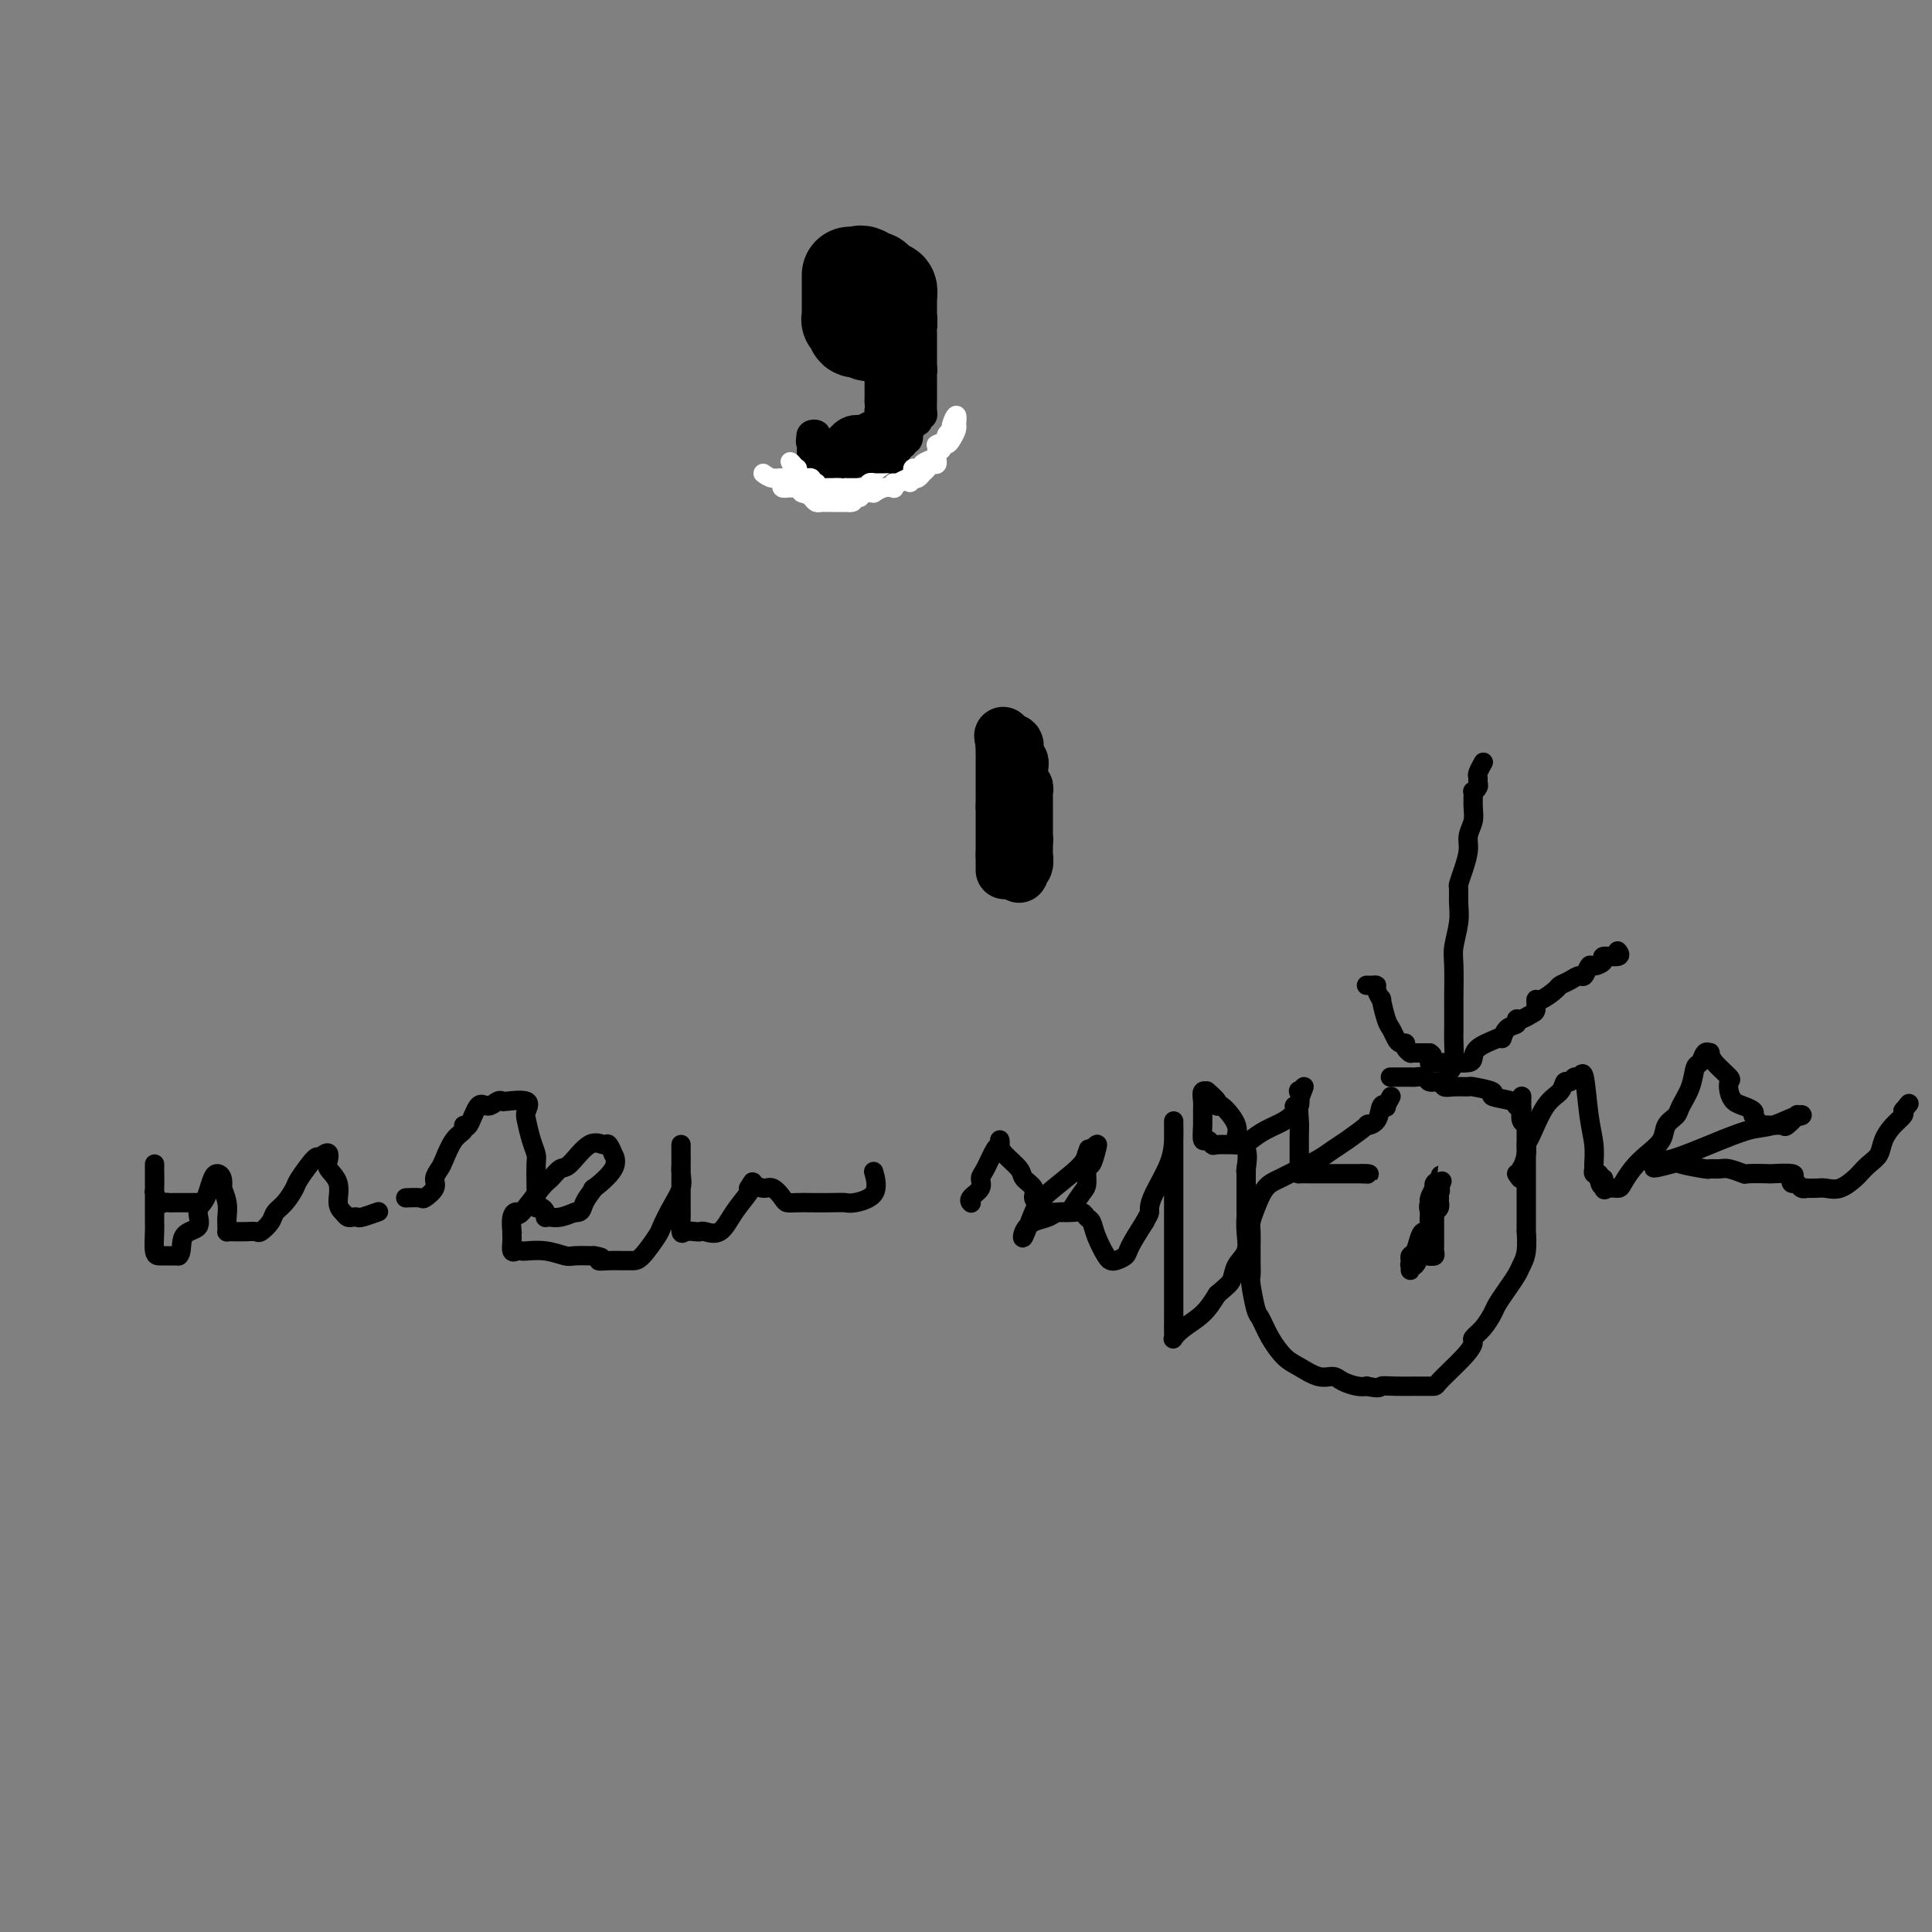 <svg viewBox='0 0 400 400' version='1.1' xmlns='http://www.w3.org/2000/svg' xmlns:xlink='http://www.w3.org/1999/xlink'><rect x="0" y="0" width="400" height="400" fill="#808080" stroke="none"/><g fill='none' stroke='#000000' stroke-width='20' stroke-linecap='round' stroke-linejoin='round'><path d='M176,57c0.000,-0.061 0.000,-0.122 0,0c-0.000,0.122 -0.000,0.428 0,1c0.000,0.572 0.000,1.411 0,2c-0.000,0.589 -0.000,0.927 0,1c0.000,0.073 0.000,-0.121 0,0c-0.000,0.121 -0.000,0.557 0,1c0.000,0.443 0.000,0.893 0,1c-0.000,0.107 -0.001,-0.128 0,0c0.001,0.128 0.004,0.621 0,1c-0.004,0.379 -0.016,0.645 0,1c0.016,0.355 0.061,0.799 0,1c-0.061,0.201 -0.227,0.159 0,0c0.227,-0.159 0.848,-0.435 1,0c0.152,0.435 -0.165,1.580 0,2c0.165,0.420 0.814,0.113 1,0c0.186,-0.113 -0.090,-0.032 0,0c0.090,0.032 0.545,0.016 1,0'/><path d='M179,68c0.914,1.767 1.698,0.684 2,0c0.302,-0.684 0.123,-0.968 0,-1c-0.123,-0.032 -0.191,0.189 0,0c0.191,-0.189 0.640,-0.789 1,-1c0.360,-0.211 0.632,-0.032 1,0c0.368,0.032 0.831,-0.082 1,0c0.169,0.082 0.045,0.359 0,0c-0.045,-0.359 -0.012,-1.354 0,-2c0.012,-0.646 0.003,-0.944 0,-1c-0.003,-0.056 -0.001,0.129 0,0c0.001,-0.129 0.000,-0.573 0,-1c-0.000,-0.427 -0.000,-0.836 0,-1c0.000,-0.164 0.000,-0.082 0,0'/><path d='M184,61c-0.024,0.111 -0.049,0.222 0,0c0.049,-0.222 0.171,-0.776 0,-1c-0.171,-0.224 -0.634,-0.116 -1,0c-0.366,0.116 -0.633,0.241 -1,0c-0.367,-0.241 -0.833,-0.848 -1,-1c-0.167,-0.152 -0.034,0.153 0,0c0.034,-0.153 -0.032,-0.763 0,-1c0.032,-0.237 0.163,-0.102 0,0c-0.163,0.102 -0.618,0.172 -1,0c-0.382,-0.172 -0.691,-0.586 -1,-1'/><path d='M179,57c-1.000,-0.622 -1.000,-0.178 -1,0c-0.000,0.178 0.000,0.089 0,0'/></g>
<g fill='none' stroke='#000000' stroke-width='12' stroke-linecap='round' stroke-linejoin='round'><path d='M183,70c0.453,0.007 0.906,0.013 1,0c0.094,-0.013 -0.171,-0.047 0,0c0.171,0.047 0.778,0.174 1,0c0.222,-0.174 0.060,-0.650 0,0c-0.060,0.650 -0.016,2.426 0,3c0.016,0.574 0.004,-0.053 0,0c-0.004,0.053 -0.001,0.788 0,1c0.001,0.212 0.000,-0.098 0,0c-0.000,0.098 -0.000,0.604 0,1c0.000,0.396 0.000,0.681 0,1c-0.000,0.319 -0.000,0.672 0,1c0.000,0.328 0.000,0.631 0,1c-0.000,0.369 -0.000,0.806 0,1c0.000,0.194 0.000,0.147 0,0c-0.000,-0.147 -0.000,-0.393 0,0c0.000,0.393 0.000,1.426 0,2c-0.000,0.574 -0.000,0.690 0,1c0.000,0.310 0.000,0.814 0,1c-0.000,0.186 -0.000,0.053 0,0c0.000,-0.053 0.000,-0.027 0,0'/><path d='M185,83c0.309,2.400 0.083,1.900 0,2c-0.083,0.100 -0.021,0.801 0,1c0.021,0.199 0.002,-0.105 0,0c-0.002,0.105 0.014,0.619 0,1c-0.014,0.381 -0.059,0.627 0,1c0.059,0.373 0.223,0.871 0,1c-0.223,0.129 -0.834,-0.110 -1,0c-0.166,0.110 0.113,0.569 0,1c-0.113,0.431 -0.619,0.833 -1,1c-0.381,0.167 -0.638,0.097 -1,0c-0.362,-0.097 -0.829,-0.222 -1,0c-0.171,0.222 -0.046,0.791 0,1c0.046,0.209 0.013,0.060 0,0c-0.013,-0.060 -0.007,-0.030 0,0'/><path d='M181,92c-0.802,1.392 -0.806,0.372 -1,0c-0.194,-0.372 -0.578,-0.096 -1,0c-0.422,0.096 -0.884,0.012 -1,0c-0.116,-0.012 0.112,0.049 0,0c-0.112,-0.049 -0.566,-0.209 -1,0c-0.434,0.209 -0.848,0.787 -1,1c-0.152,0.213 -0.044,0.061 0,0c0.044,-0.061 0.022,-0.030 0,0'/></g>
<g fill='none' stroke='#000000' stroke-width='6' stroke-linecap='round' stroke-linejoin='round'><path d='M185,66c-0.001,-0.089 -0.001,-0.178 0,0c0.001,0.178 0.004,0.622 0,1c-0.004,0.378 -0.015,0.689 0,1c0.015,0.311 0.057,0.621 0,1c-0.057,0.379 -0.211,0.827 0,1c0.211,0.173 0.789,0.070 1,0c0.211,-0.070 0.056,-0.106 0,0c-0.056,0.106 -0.012,0.353 0,1c0.012,0.647 -0.008,1.693 0,2c0.008,0.307 0.043,-0.124 0,0c-0.043,0.124 -0.166,0.803 0,1c0.166,0.197 0.619,-0.086 1,0c0.381,0.086 0.691,0.543 1,1'/><path d='M188,75c0.464,1.626 0.124,1.192 0,1c-0.124,-0.192 -0.033,-0.143 0,0c0.033,0.143 0.009,0.381 0,1c-0.009,0.619 -0.002,1.619 0,2c0.002,0.381 0.001,0.143 0,0c-0.001,-0.143 -0.000,-0.192 0,0c0.000,0.192 0.000,0.626 0,1c-0.000,0.374 -0.000,0.689 0,1c0.000,0.311 0.000,0.620 0,1c-0.000,0.380 -0.000,0.832 0,1c0.000,0.168 0.000,0.053 0,0c-0.000,-0.053 -0.000,-0.045 0,0c0.000,0.045 0.000,0.128 0,0c-0.000,-0.128 -0.000,-0.465 0,-1c0.000,-0.535 0.000,-1.267 0,-2'/><path d='M188,80c0.000,0.833 0.000,0.417 0,0'/><path d='M188,67c0.000,0.333 0.000,0.667 0,1c0.000,0.333 0.000,0.667 0,1c0.000,0.333 0.000,0.667 0,1'/><path d='M188,70c0.016,0.471 0.057,0.150 0,0c-0.057,-0.150 -0.211,-0.127 0,0c0.211,0.127 0.789,0.359 1,1c0.211,0.641 0.057,1.691 0,2c-0.057,0.309 -0.015,-0.125 0,0c0.015,0.125 0.004,0.807 0,1c-0.004,0.193 -0.001,-0.103 0,0c0.001,0.103 0.000,0.605 0,1c-0.000,0.395 -0.000,0.683 0,1c0.000,0.317 0.000,0.662 0,1c-0.000,0.338 -0.000,0.668 0,1c0.000,0.332 0.000,0.666 0,1'/><path d='M189,79c0.155,1.422 0.041,0.476 0,0c-0.041,-0.476 -0.011,-0.481 0,0c0.011,0.481 0.003,1.448 0,2c-0.003,0.552 -0.001,0.689 0,1c0.001,0.311 0.000,0.797 0,1c-0.000,0.203 -0.000,0.122 0,0c0.000,-0.122 0.000,-0.287 0,0c-0.000,0.287 -0.000,1.026 0,1c0.000,-0.026 0.000,-0.815 0,-1c-0.000,-0.185 -0.000,0.236 0,0c0.000,-0.236 0.000,-1.128 0,-2c-0.000,-0.872 -0.000,-1.723 0,-2c0.000,-0.277 0.000,0.018 0,0c-0.000,-0.018 -0.000,-0.351 0,-1c0.000,-0.649 0.000,-1.614 0,-2c-0.000,-0.386 -0.000,-0.193 0,0'/><path d='M189,76c0.000,-1.107 0.000,-0.874 0,-1c0.000,-0.126 0.000,-0.612 0,-1c0.000,-0.388 0.000,-0.678 0,-1c0.000,-0.322 0.000,-0.675 0,-1c0.000,-0.325 0.000,-0.623 0,-1c0.000,-0.377 0.000,-0.833 0,-1c0.000,-0.167 0.000,-0.045 0,0c0.000,0.045 0.000,0.013 0,0c0.000,-0.013 0.000,-0.006 0,0'/><path d='M189,70c0.000,-0.892 0.000,-0.120 0,1c-0.000,1.120 -0.000,2.590 0,3c0.000,0.410 0.000,-0.240 0,0c-0.000,0.240 -0.000,1.369 0,2c0.000,0.631 0.000,0.764 0,1c-0.000,0.236 -0.000,0.574 0,1c0.000,0.426 0.000,0.941 0,1c-0.000,0.059 -0.000,-0.338 0,0c0.000,0.338 0.001,1.411 0,2c-0.001,0.589 -0.004,0.696 0,1c0.004,0.304 0.015,0.807 0,1c-0.015,0.193 -0.057,0.075 0,0c0.057,-0.075 0.211,-0.109 0,0c-0.211,0.109 -0.789,0.359 -1,1c-0.211,0.641 -0.057,1.673 0,2c0.057,0.327 0.016,-0.049 0,0c-0.016,0.049 -0.008,0.525 0,1'/><path d='M188,87c-0.154,2.873 -0.040,1.557 0,1c0.040,-0.557 0.007,-0.355 0,0c-0.007,0.355 0.012,0.864 0,1c-0.012,0.136 -0.056,-0.100 0,0c0.056,0.100 0.211,0.535 0,1c-0.211,0.465 -0.789,0.961 -1,1c-0.211,0.039 -0.057,-0.379 0,-1c0.057,-0.621 0.015,-1.446 0,-2c-0.015,-0.554 -0.004,-0.838 0,-1c0.004,-0.162 -0.000,-0.203 0,-1c0.000,-0.797 0.004,-2.350 0,-3c-0.004,-0.650 -0.015,-0.398 0,-1c0.015,-0.602 0.057,-2.058 0,-3c-0.057,-0.942 -0.212,-1.370 0,-2c0.212,-0.630 0.793,-1.460 1,-2c0.207,-0.540 0.042,-0.788 0,-1c-0.042,-0.212 0.040,-0.387 0,-1c-0.040,-0.613 -0.203,-1.665 0,-2c0.203,-0.335 0.772,0.047 1,0c0.228,-0.047 0.114,-0.524 0,-1'/><path d='M189,70c0.110,-2.915 -0.114,-0.204 0,0c0.114,0.204 0.566,-2.101 1,-3c0.434,-0.899 0.848,-0.392 1,0c0.152,0.392 0.041,0.669 0,1c-0.041,0.331 -0.011,0.715 0,1c0.011,0.285 0.003,0.471 0,1c-0.003,0.529 -0.001,1.401 0,2c0.001,0.599 0.000,0.923 0,1c-0.000,0.077 -0.000,-0.095 0,0c0.000,0.095 0.000,0.456 0,1c-0.000,0.544 -0.000,1.272 0,2'/><path d='M191,76c0.155,1.575 0.041,1.012 0,1c-0.041,-0.012 -0.011,0.525 0,1c0.011,0.475 0.003,0.887 0,1c-0.003,0.113 -0.001,-0.074 0,0c0.001,0.074 0.000,0.411 0,1c-0.000,0.589 -0.000,1.432 0,2c0.000,0.568 0.001,0.860 0,1c-0.001,0.140 -0.003,0.129 0,0c0.003,-0.129 0.011,-0.375 0,0c-0.011,0.375 -0.041,1.370 0,2c0.041,0.630 0.155,0.894 0,1c-0.155,0.106 -0.577,0.053 -1,0'/><path d='M190,86c-0.095,1.791 0.167,1.269 0,1c-0.167,-0.269 -0.763,-0.284 -1,0c-0.237,0.284 -0.115,0.869 0,1c0.115,0.131 0.223,-0.190 0,0c-0.223,0.190 -0.777,0.892 -1,1c-0.223,0.108 -0.116,-0.378 0,0c0.116,0.378 0.241,1.621 0,2c-0.241,0.379 -0.848,-0.105 -1,0c-0.152,0.105 0.151,0.797 0,1c-0.151,0.203 -0.758,-0.085 -1,0c-0.242,0.085 -0.121,0.542 0,1'/><path d='M186,93c-0.839,1.249 -0.936,0.870 -1,1c-0.064,0.130 -0.094,0.767 0,1c0.094,0.233 0.313,0.062 0,0c-0.313,-0.062 -1.159,-0.017 -2,0c-0.841,0.017 -1.678,0.004 -2,0c-0.322,-0.004 -0.129,-0.001 0,0c0.129,0.001 0.193,-0.001 0,0c-0.193,0.001 -0.643,0.004 -1,0c-0.357,-0.004 -0.620,-0.015 -1,0c-0.380,0.015 -0.875,0.056 -1,0c-0.125,-0.056 0.120,-0.207 0,0c-0.120,0.207 -0.606,0.774 -1,1c-0.394,0.226 -0.697,0.113 -1,0'/><path d='M176,96c-1.483,0.464 -0.190,0.124 0,0c0.190,-0.124 -0.723,-0.033 -1,0c-0.277,0.033 0.084,0.009 0,0c-0.084,-0.009 -0.611,-0.002 -1,0c-0.389,0.002 -0.640,0.001 -1,0c-0.360,-0.001 -0.828,-0.000 -1,0c-0.172,0.000 -0.049,0.000 0,0c0.049,-0.000 0.025,-0.000 0,0'/><path d='M172,96c-0.845,0.109 -0.959,0.383 -1,0c-0.041,-0.383 -0.011,-1.422 0,-2c0.011,-0.578 0.003,-0.694 0,-1c-0.003,-0.306 -0.001,-0.802 0,-1c0.001,-0.198 0.000,-0.099 0,0'/><path d='M171,92c-0.316,-0.574 -0.607,-0.007 -1,0c-0.393,0.007 -0.889,-0.544 -1,-1c-0.111,-0.456 0.162,-0.815 0,-1c-0.162,-0.185 -0.761,-0.196 -1,0c-0.239,0.196 -0.120,0.598 0,1'/><path d='M168,91c-0.464,0.116 -0.124,0.906 0,1c0.124,0.094 0.033,-0.507 0,0c-0.033,0.507 -0.009,2.121 0,3c0.009,0.879 0.002,1.023 0,1c-0.002,-0.023 -0.000,-0.213 0,0c0.000,0.213 -0.001,0.828 0,1c0.001,0.172 0.006,-0.098 0,0c-0.006,0.098 -0.022,0.564 0,1c0.022,0.436 0.082,0.841 0,1c-0.082,0.159 -0.306,0.070 0,0c0.306,-0.070 1.143,-0.123 2,0c0.857,0.123 1.736,0.422 2,0c0.264,-0.422 -0.087,-1.563 0,-2c0.087,-0.437 0.611,-0.169 1,0c0.389,0.169 0.643,0.238 1,0c0.357,-0.238 0.816,-0.782 1,-1c0.184,-0.218 0.092,-0.109 0,0'/><path d='M175,96c1.201,-0.585 0.704,-1.046 1,-1c0.296,0.046 1.386,0.601 2,0c0.614,-0.601 0.753,-2.357 1,-3c0.247,-0.643 0.601,-0.172 1,0c0.399,0.172 0.842,0.046 1,0c0.158,-0.046 0.032,-0.012 0,0c-0.032,0.012 0.030,0.003 0,0c-0.030,-0.003 -0.152,-0.001 0,0c0.152,0.001 0.579,0.000 1,0c0.421,-0.000 0.834,-0.000 1,0c0.166,0.000 0.083,0.000 0,0'/></g>
<g fill='none' stroke='#FFFFFF' stroke-width='4' stroke-linecap='round' stroke-linejoin='round'><path d='M158,98c0.621,0.445 1.242,0.890 2,1c0.758,0.110 1.652,-0.114 2,0c0.348,0.114 0.148,0.566 0,1c-0.148,0.434 -0.246,0.848 0,1c0.246,0.152 0.836,0.040 1,0c0.164,-0.040 -0.097,-0.008 0,0c0.097,0.008 0.552,-0.008 1,0c0.448,0.008 0.890,0.041 1,0c0.110,-0.041 -0.111,-0.154 0,0c0.111,0.154 0.556,0.577 1,1'/><path d='M166,102c1.477,0.631 1.169,0.207 1,0c-0.169,-0.207 -0.200,-0.199 0,0c0.200,0.199 0.632,0.589 1,1c0.368,0.411 0.673,0.842 1,1c0.327,0.158 0.675,0.042 1,0c0.325,-0.042 0.626,-0.011 1,0c0.374,0.011 0.821,0.003 1,0c0.179,-0.003 0.089,-0.001 0,0c-0.089,0.001 -0.179,0.000 0,0c0.179,-0.000 0.625,-0.000 1,0c0.375,0.000 0.678,0.000 1,0c0.322,-0.000 0.663,-0.000 1,0c0.337,0.000 0.668,0.000 1,0'/><path d='M176,104c1.418,0.067 -0.037,-0.767 0,-1c0.037,-0.233 1.565,0.133 2,0c0.435,-0.133 -0.225,-0.767 0,-1c0.225,-0.233 1.334,-0.066 2,0c0.666,0.066 0.890,0.032 1,0c0.110,-0.032 0.106,-0.060 0,0c-0.106,0.060 -0.314,0.210 0,0c0.314,-0.210 1.149,-0.778 2,-1c0.851,-0.222 1.717,-0.098 2,0c0.283,0.098 -0.016,0.171 0,0c0.016,-0.171 0.348,-0.584 1,-1c0.652,-0.416 1.624,-0.833 2,-1c0.376,-0.167 0.156,-0.083 0,0c-0.156,0.083 -0.248,0.166 0,0c0.248,-0.166 0.838,-0.579 1,-1c0.162,-0.421 -0.102,-0.848 0,-1c0.102,-0.152 0.570,-0.030 1,0c0.430,0.030 0.823,-0.033 1,0c0.177,0.033 0.138,0.163 0,0c-0.138,-0.163 -0.377,-0.618 0,-1c0.377,-0.382 1.369,-0.690 2,-1c0.631,-0.310 0.901,-0.622 1,-1c0.099,-0.378 0.028,-0.822 0,-1c-0.028,-0.178 -0.014,-0.089 0,0'/><path d='M194,93c2.741,-1.941 0.595,-1.294 0,-1c-0.595,0.294 0.361,0.235 1,0c0.639,-0.235 0.959,-0.647 1,-1c0.041,-0.353 -0.199,-0.647 0,-1c0.199,-0.353 0.838,-0.764 1,-1c0.162,-0.236 -0.152,-0.296 0,-1c0.152,-0.704 0.770,-2.053 1,-2c0.230,0.053 0.073,1.507 0,2c-0.073,0.493 -0.062,0.026 0,0c0.062,-0.026 0.175,0.389 0,1c-0.175,0.611 -0.639,1.419 -1,2c-0.361,0.581 -0.618,0.934 -1,1c-0.382,0.066 -0.890,-0.155 -1,0c-0.110,0.155 0.178,0.686 0,1c-0.178,0.314 -0.821,0.413 -1,1c-0.179,0.587 0.107,1.664 0,2c-0.107,0.336 -0.606,-0.067 -1,0c-0.394,0.067 -0.683,0.606 -1,1c-0.317,0.394 -0.662,0.645 -1,1c-0.338,0.355 -0.668,0.816 -1,1c-0.332,0.184 -0.666,0.092 -1,0'/><path d='M189,99c-1.205,1.718 -0.218,0.513 0,0c0.218,-0.513 -0.335,-0.334 -1,0c-0.665,0.334 -1.444,0.821 -2,1c-0.556,0.179 -0.890,0.048 -1,0c-0.110,-0.048 0.005,-0.014 0,0c-0.005,0.014 -0.129,0.008 -1,0c-0.871,-0.008 -2.490,-0.016 -3,0c-0.510,0.016 0.090,0.057 0,0c-0.090,-0.057 -0.869,-0.211 -1,0c-0.131,0.211 0.386,0.789 0,1c-0.386,0.211 -1.675,0.057 -2,0c-0.325,-0.057 0.315,-0.015 0,0c-0.315,0.015 -1.585,0.004 -2,0c-0.415,-0.004 0.024,-0.001 0,0c-0.024,0.001 -0.512,0.001 -1,0'/><path d='M175,101c-2.267,0.310 -0.936,0.084 -1,0c-0.064,-0.084 -1.523,-0.025 -2,0c-0.477,0.025 0.027,0.017 0,0c-0.027,-0.017 -0.584,-0.043 -1,0c-0.416,0.043 -0.690,0.155 -1,0c-0.310,-0.155 -0.655,-0.578 -1,-1'/><path d='M169,100c-1.089,-0.381 -0.813,-0.833 -1,-1c-0.187,-0.167 -0.839,-0.047 -1,0c-0.161,0.047 0.167,0.023 0,0c-0.167,-0.023 -0.829,-0.044 -1,0c-0.171,0.044 0.147,0.153 0,0c-0.147,-0.153 -0.761,-0.567 -1,-1c-0.239,-0.433 -0.103,-0.886 0,-1c0.103,-0.114 0.172,0.110 0,0c-0.172,-0.110 -0.586,-0.555 -1,-1'/><path d='M164,96c-0.774,-0.679 -0.208,-0.375 0,0c0.208,0.375 0.060,0.821 0,1c-0.060,0.179 -0.030,0.089 0,0'/></g>
<g fill='none' stroke='#000000' stroke-width='12' stroke-linecap='round' stroke-linejoin='round'><path d='M208,154c0.414,-0.089 0.828,-0.177 1,0c0.172,0.177 0.102,0.621 0,1c-0.102,0.379 -0.238,0.693 0,1c0.238,0.307 0.848,0.607 1,1c0.152,0.393 -0.156,0.880 0,1c0.156,0.120 0.774,-0.127 1,0c0.226,0.127 0.061,0.628 0,1c-0.061,0.372 -0.016,0.615 0,1c0.016,0.385 0.004,0.911 0,1c-0.004,0.089 -0.001,-0.260 0,0c0.001,0.260 0.001,1.130 0,2'/><path d='M211,163c0.464,1.632 0.124,1.211 0,1c-0.124,-0.211 -0.033,-0.214 0,0c0.033,0.214 0.009,0.645 0,1c-0.009,0.355 -0.002,0.634 0,1c0.002,0.366 0.001,0.819 0,1c-0.001,0.181 -0.000,0.090 0,0c0.000,-0.090 0.000,-0.178 0,0c-0.000,0.178 -0.000,0.621 0,1c0.000,0.379 0.000,0.693 0,1c-0.000,0.307 -0.000,0.608 0,1c0.000,0.392 0.000,0.875 0,1c-0.000,0.125 -0.000,-0.107 0,0c0.000,0.107 0.000,0.554 0,1'/><path d='M211,172c0.000,1.571 0.000,0.998 0,1c0.000,0.002 0.000,0.577 0,1c-0.000,0.423 0.000,0.692 0,1c0.000,0.308 0.000,0.654 0,1'/><path d='M211,176c0.000,0.735 0.000,0.571 0,1c-0.000,0.429 -0.001,1.450 0,2c0.001,0.550 0.004,0.629 0,1c-0.004,0.371 -0.015,1.035 0,1c0.015,-0.035 0.057,-0.768 0,-1c-0.057,-0.232 -0.211,0.037 0,0c0.211,-0.037 0.789,-0.381 1,-1c0.211,-0.619 0.057,-1.513 0,-2c-0.057,-0.487 -0.016,-0.568 0,-1c0.016,-0.432 0.008,-1.216 0,-2'/><path d='M212,174c0.155,-0.745 0.041,-0.108 0,0c-0.041,0.108 -0.011,-0.314 0,-1c0.011,-0.686 0.003,-1.636 0,-2c-0.003,-0.364 -0.001,-0.144 0,0c0.001,0.144 0.000,0.210 0,0c-0.000,-0.210 -0.000,-0.697 0,-1c0.000,-0.303 -0.000,-0.424 0,-1c0.000,-0.576 0.000,-1.607 0,-2c-0.000,-0.393 -0.000,-0.146 0,0c0.000,0.146 0.001,0.192 0,0c-0.001,-0.192 -0.004,-0.624 0,-1c0.004,-0.376 0.015,-0.698 0,-1c-0.015,-0.302 -0.057,-0.586 0,-1c0.057,-0.414 0.211,-0.960 0,-1c-0.211,-0.040 -0.788,0.425 -1,0c-0.212,-0.425 -0.061,-1.739 0,-2c0.061,-0.261 0.030,0.531 0,0c-0.030,-0.531 -0.060,-2.384 0,-3c0.060,-0.616 0.208,0.006 0,0c-0.208,-0.006 -0.773,-0.642 -1,-1c-0.227,-0.358 -0.117,-0.440 0,-1c0.117,-0.560 0.241,-1.598 0,-2c-0.241,-0.402 -0.848,-0.170 -1,0c-0.152,0.170 0.151,0.276 0,0c-0.151,-0.276 -0.758,-0.936 -1,-1c-0.242,-0.064 -0.121,0.468 0,1'/><path d='M208,154c-0.619,-3.147 -0.166,-1.015 0,0c0.166,1.015 0.044,0.912 0,1c-0.044,0.088 -0.012,0.366 0,1c0.012,0.634 0.003,1.622 0,2c-0.003,0.378 -0.001,0.144 0,0c0.001,-0.144 0.000,-0.198 0,0c-0.000,0.198 -0.000,0.649 0,1c0.000,0.351 0.000,0.601 0,1c-0.000,0.399 -0.000,0.947 0,1c0.000,0.053 0.000,-0.389 0,0c-0.000,0.389 -0.000,1.610 0,2c0.000,0.390 0.000,-0.049 0,0c-0.000,0.049 -0.000,0.588 0,1c0.000,0.412 0.000,0.698 0,1c-0.000,0.302 -0.000,0.620 0,1c0.000,0.380 0.000,0.823 0,1c-0.000,0.177 -0.000,0.089 0,0'/><path d='M208,167c0.000,2.189 -0.000,1.161 0,1c0.000,-0.161 0.000,0.544 0,1c0.000,0.456 -0.000,0.661 0,1c0.000,0.339 0.000,0.811 0,1c-0.000,0.189 0.000,0.093 0,0c0.000,-0.093 0.000,-0.185 0,0c0.000,0.185 0.000,0.646 0,1c-0.000,0.354 0.000,0.602 0,1c0.000,0.398 0.000,0.946 0,1c0.000,0.054 0.000,-0.388 0,0c0.000,0.388 0.000,1.604 0,2c0.000,0.396 0.000,-0.030 0,0c0.000,0.030 0.000,0.515 0,1'/><path d='M208,177c0.000,1.518 -0.000,0.314 0,0c0.000,-0.314 0.000,0.262 0,1c0.000,0.738 -0.000,1.640 0,2c0.000,0.360 0.000,0.180 0,0'/></g>
<g fill='none' stroke='#000000' stroke-width='4' stroke-linecap='round' stroke-linejoin='round'><path d='M41,249c-0.220,0.000 -0.440,0.000 -1,0c-0.560,-0.000 -1.459,-0.001 -2,0c-0.541,0.001 -0.722,0.002 -1,0c-0.278,-0.002 -0.653,-0.008 -1,0c-0.347,0.008 -0.667,0.031 -1,0c-0.333,-0.031 -0.678,-0.115 -1,0c-0.322,0.115 -0.622,0.428 -1,0c-0.378,-0.428 -0.833,-1.598 -1,-2c-0.167,-0.402 -0.045,-0.037 0,-1c0.045,-0.963 0.012,-3.252 0,-4c-0.012,-0.748 -0.003,0.047 0,0c0.003,-0.047 0.001,-0.936 0,-1c-0.001,-0.064 -0.000,0.697 0,1c0.000,0.303 0.000,0.148 0,0c-0.000,-0.148 -0.001,-0.288 0,1c0.001,1.288 0.003,4.005 0,6c-0.003,1.995 -0.011,3.266 0,4c0.011,0.734 0.042,0.929 0,2c-0.042,1.071 -0.157,3.019 0,4c0.157,0.981 0.586,0.995 1,1c0.414,0.005 0.812,0.001 1,0c0.188,-0.001 0.166,-0.000 0,0c-0.166,0.000 -0.476,0.000 0,0c0.476,-0.000 1.738,-0.000 3,0'/><path d='M37,260c0.814,-0.671 0.351,-2.850 1,-4c0.649,-1.150 2.412,-1.271 3,-2c0.588,-0.729 0.003,-2.066 0,-3c-0.003,-0.934 0.577,-1.464 1,-2c0.423,-0.536 0.688,-1.078 1,-2c0.312,-0.922 0.671,-2.225 1,-3c0.329,-0.775 0.628,-1.022 1,-1c0.372,0.022 0.818,0.313 1,1c0.182,0.687 0.101,1.770 0,2c-0.101,0.230 -0.223,-0.394 0,0c0.223,0.394 0.792,1.804 1,3c0.208,1.196 0.057,2.177 0,3c-0.057,0.823 -0.020,1.489 0,2c0.020,0.511 0.023,0.869 0,1c-0.023,0.131 -0.071,0.037 0,0c0.071,-0.037 0.261,-0.016 1,0c0.739,0.016 2.029,0.026 3,0c0.971,-0.026 1.625,-0.089 2,0c0.375,0.089 0.472,0.329 1,0c0.528,-0.329 1.487,-1.226 2,-2c0.513,-0.774 0.579,-1.423 1,-2c0.421,-0.577 1.199,-1.080 2,-2c0.801,-0.920 1.627,-2.257 2,-3c0.373,-0.743 0.293,-0.892 1,-2c0.707,-1.108 2.202,-3.174 3,-4c0.798,-0.826 0.899,-0.413 1,0'/><path d='M66,240c2.343,-2.409 2.200,-0.930 2,0c-0.200,0.930 -0.457,1.311 0,2c0.457,0.689 1.628,1.687 2,3c0.372,1.313 -0.054,2.940 0,4c0.054,1.060 0.590,1.553 1,2c0.410,0.447 0.695,0.848 1,1c0.305,0.152 0.629,0.055 1,0c0.371,-0.055 0.790,-0.066 1,0c0.210,0.066 0.210,0.210 1,0c0.790,-0.210 2.368,-0.774 3,-1c0.632,-0.226 0.316,-0.113 0,0'/><path d='M84,248c1.217,-0.048 2.434,-0.096 3,0c0.566,0.096 0.480,0.337 1,0c0.520,-0.337 1.648,-1.253 2,-2c0.352,-0.747 -0.070,-1.327 0,-2c0.070,-0.673 0.631,-1.439 1,-2c0.369,-0.561 0.546,-0.917 1,-2c0.454,-1.083 1.185,-2.894 2,-4c0.815,-1.106 1.713,-1.507 2,-2c0.287,-0.493 -0.036,-1.078 0,-1c0.036,0.078 0.430,0.820 1,0c0.570,-0.820 1.315,-3.200 2,-4c0.685,-0.800 1.309,-0.020 2,0c0.691,0.020 1.450,-0.720 2,-1c0.550,-0.280 0.893,-0.099 1,0c0.107,0.099 -0.021,0.116 1,0c1.021,-0.116 3.191,-0.364 4,0c0.809,0.364 0.255,1.342 0,2c-0.255,0.658 -0.212,0.998 0,2c0.212,1.002 0.593,2.666 1,4c0.407,1.334 0.840,2.337 1,3c0.160,0.663 0.046,0.986 0,2c-0.046,1.014 -0.023,2.719 0,4c0.023,1.281 0.045,2.137 0,3c-0.045,0.863 -0.156,1.734 0,2c0.156,0.266 0.580,-0.073 1,0c0.420,0.073 0.836,0.556 1,1c0.164,0.444 0.077,0.848 0,1c-0.077,0.152 -0.144,0.051 0,0c0.144,-0.051 0.500,-0.052 1,0c0.500,0.052 1.143,0.158 2,0c0.857,-0.158 1.929,-0.579 3,-1'/><path d='M119,251c1.552,0.207 1.431,-0.776 2,-2c0.569,-1.224 1.828,-2.690 2,-3c0.172,-0.310 -0.742,0.536 0,0c0.742,-0.536 3.139,-2.454 4,-4c0.861,-1.546 0.184,-2.719 0,-3c-0.184,-0.281 0.123,0.332 0,0c-0.123,-0.332 -0.676,-1.607 -1,-2c-0.324,-0.393 -0.419,0.098 -1,0c-0.581,-0.098 -1.648,-0.784 -3,0c-1.352,0.784 -2.990,3.038 -4,4c-1.010,0.962 -1.394,0.632 -2,1c-0.606,0.368 -1.434,1.434 -2,2c-0.566,0.566 -0.870,0.633 -2,2c-1.130,1.367 -3.087,4.036 -4,5c-0.913,0.964 -0.780,0.223 -1,0c-0.220,-0.223 -0.791,0.071 -1,1c-0.209,0.929 -0.057,2.491 0,3c0.057,0.509 0.018,-0.035 0,0c-0.018,0.035 -0.015,0.650 0,1c0.015,0.350 0.043,0.434 0,1c-0.043,0.566 -0.158,1.615 0,2c0.158,0.385 0.588,0.107 1,0c0.412,-0.107 0.805,-0.043 1,0c0.195,0.043 0.193,0.064 1,0c0.807,-0.064 2.422,-0.213 4,0c1.578,0.213 3.117,0.788 4,1c0.883,0.212 1.109,0.061 2,0c0.891,-0.061 2.445,-0.030 4,0'/><path d='M123,260c2.777,0.381 1.218,0.834 1,1c-0.218,0.166 0.905,0.045 2,0c1.095,-0.045 2.162,-0.013 3,0c0.838,0.013 1.445,0.006 2,0c0.555,-0.006 1.056,-0.010 2,-1c0.944,-0.990 2.330,-2.965 3,-4c0.670,-1.035 0.624,-1.131 1,-2c0.376,-0.869 1.172,-2.511 2,-4c0.828,-1.489 1.686,-2.826 2,-4c0.314,-1.174 0.084,-2.184 0,-3c-0.084,-0.816 -0.023,-1.438 0,-2c0.023,-0.562 0.006,-1.065 0,-2c-0.006,-0.935 -0.002,-2.302 0,-2c0.002,0.302 0.001,2.274 0,4c-0.001,1.726 -0.001,3.206 0,4c0.001,0.794 0.002,0.903 0,2c-0.002,1.097 -0.008,3.184 0,4c0.008,0.816 0.030,0.363 0,1c-0.030,0.637 -0.112,2.366 0,3c0.112,0.634 0.417,0.173 1,0c0.583,-0.173 1.443,-0.058 2,0c0.557,0.058 0.812,0.058 1,0c0.188,-0.058 0.310,-0.173 1,0c0.690,0.173 1.948,0.634 3,0c1.052,-0.634 1.899,-2.363 3,-4c1.101,-1.637 2.458,-3.182 3,-4c0.542,-0.818 0.271,-0.909 0,-1'/><path d='M155,246c1.058,-1.687 0.702,-1.405 1,-1c0.298,0.405 1.248,0.932 2,1c0.752,0.068 1.306,-0.321 2,0c0.694,0.321 1.529,1.354 2,2c0.471,0.646 0.578,0.905 1,1c0.422,0.095 1.160,0.026 2,0c0.840,-0.026 1.781,-0.011 3,0c1.219,0.011 2.715,0.016 4,0c1.285,-0.016 2.358,-0.054 3,0c0.642,0.054 0.852,0.200 2,0c1.148,-0.200 3.232,-0.746 4,-2c0.768,-1.254 0.219,-3.215 0,-4c-0.219,-0.785 -0.110,-0.392 0,0'/><path d='M201,249c0.062,0.067 0.124,0.133 0,0c-0.124,-0.133 -0.433,-0.467 0,-1c0.433,-0.533 1.608,-1.266 2,-2c0.392,-0.734 -0.000,-1.469 0,-2c0.000,-0.531 0.392,-0.858 1,-2c0.608,-1.142 1.432,-3.100 2,-4c0.568,-0.900 0.881,-0.743 1,-1c0.119,-0.257 0.044,-0.928 0,-1c-0.044,-0.072 -0.057,0.456 0,1c0.057,0.544 0.182,1.105 1,2c0.818,0.895 2.327,2.124 3,3c0.673,0.876 0.510,1.400 1,2c0.490,0.600 1.634,1.275 2,2c0.366,0.725 -0.048,1.501 0,2c0.048,0.499 0.556,0.722 1,1c0.444,0.278 0.825,0.610 1,1c0.175,0.390 0.145,0.837 0,1c-0.145,0.163 -0.405,0.043 0,0c0.405,-0.043 1.474,-0.007 2,0c0.526,0.007 0.509,-0.013 1,0c0.491,0.013 1.490,0.059 2,0c0.510,-0.059 0.532,-0.223 1,-1c0.468,-0.777 1.383,-2.165 2,-3c0.617,-0.835 0.937,-1.115 1,-2c0.063,-0.885 -0.132,-2.375 0,-3c0.132,-0.625 0.592,-0.384 1,-1c0.408,-0.616 0.764,-2.089 1,-3c0.236,-0.911 0.353,-1.260 0,-1c-0.353,0.260 -1.177,1.130 -2,2'/><path d='M225,239c0.653,-1.969 0.287,-0.890 0,0c-0.287,0.890 -0.495,1.592 -2,3c-1.505,1.408 -4.307,3.523 -6,5c-1.693,1.477 -2.276,2.316 -3,4c-0.724,1.684 -1.590,4.213 -2,5c-0.410,0.787 -0.365,-0.167 0,-1c0.365,-0.833 1.050,-1.544 2,-2c0.950,-0.456 2.166,-0.658 3,-1c0.834,-0.342 1.288,-0.825 2,-1c0.712,-0.175 1.682,-0.044 2,0c0.318,0.044 -0.017,-0.001 0,0c0.017,0.001 0.385,0.046 1,0c0.615,-0.046 1.478,-0.184 2,0c0.522,0.184 0.703,0.690 1,1c0.297,0.310 0.708,0.424 1,1c0.292,0.576 0.464,1.616 1,3c0.536,1.384 1.438,3.113 2,4c0.562,0.887 0.786,0.931 1,1c0.214,0.069 0.418,0.163 1,0c0.582,-0.163 1.541,-0.582 2,-1c0.459,-0.418 0.417,-0.834 1,-2c0.583,-1.166 1.792,-3.083 3,-5'/><path d='M237,253c0.850,-1.503 0.974,-1.760 1,-2c0.026,-0.240 -0.046,-0.464 0,-1c0.046,-0.536 0.208,-1.384 1,-3c0.792,-1.616 2.212,-4.001 3,-6c0.788,-1.999 0.943,-3.612 1,-5c0.057,-1.388 0.015,-2.549 0,-3c-0.015,-0.451 -0.004,-0.191 0,0c0.004,0.191 0.001,0.312 0,0c-0.001,-0.312 -0.000,-1.059 0,-1c0.000,0.059 0.000,0.923 0,1c-0.000,0.077 -0.000,-0.634 0,0c0.000,0.634 -0.000,2.613 0,4c0.000,1.387 0.000,2.181 0,4c-0.000,1.819 -0.000,4.662 0,8c0.000,3.338 0.000,7.171 0,10c-0.000,2.829 -0.001,4.654 0,7c0.001,2.346 0.004,5.212 0,7c-0.004,1.788 -0.017,2.499 0,3c0.017,0.501 0.062,0.792 0,1c-0.062,0.208 -0.233,0.334 0,0c0.233,-0.334 0.870,-1.128 2,-2c1.130,-0.872 2.751,-1.820 4,-3c1.249,-1.180 2.124,-2.590 3,-4'/><path d='M252,268c2.044,-1.770 2.653,-2.196 3,-3c0.347,-0.804 0.433,-1.987 1,-3c0.567,-1.013 1.616,-1.855 2,-3c0.384,-1.145 0.103,-2.591 0,-4c-0.103,-1.409 -0.028,-2.780 0,-3c0.028,-0.220 0.010,0.712 0,-1c-0.010,-1.712 -0.011,-6.068 0,-8c0.011,-1.932 0.034,-1.439 0,-1c-0.034,0.439 -0.124,0.824 0,0c0.124,-0.824 0.464,-2.858 0,-4c-0.464,-1.142 -1.730,-1.394 -2,-2c-0.270,-0.606 0.456,-1.568 0,-3c-0.456,-1.432 -2.093,-3.336 -3,-4c-0.907,-0.664 -1.084,-0.089 -1,0c0.084,0.089 0.429,-0.310 0,-1c-0.429,-0.690 -1.632,-1.672 -2,-2c-0.368,-0.328 0.098,-0.003 0,0c-0.098,0.003 -0.759,-0.317 -1,0c-0.241,0.317 -0.062,1.271 0,2c0.062,0.729 0.006,1.232 0,2c-0.006,0.768 0.038,1.799 0,3c-0.038,1.201 -0.156,2.570 0,3c0.156,0.430 0.588,-0.081 1,0c0.412,0.081 0.803,0.752 1,1c0.197,0.248 0.199,0.071 1,0c0.801,-0.071 2.400,-0.035 4,0'/><path d='M256,237c1.636,0.024 2.227,-0.415 3,-1c0.773,-0.585 1.727,-1.316 3,-2c1.273,-0.684 2.863,-1.319 4,-2c1.137,-0.681 1.820,-1.407 2,-2c0.180,-0.593 -0.143,-1.055 0,-1c0.143,0.055 0.753,0.625 1,0c0.247,-0.625 0.133,-2.445 0,-3c-0.133,-0.555 -0.284,0.157 0,0c0.284,-0.157 1.004,-1.182 1,-1c-0.004,0.182 -0.733,1.572 -1,3c-0.267,1.428 -0.071,2.894 0,4c0.071,1.106 0.018,1.851 0,3c-0.018,1.149 0.000,2.700 0,4c-0.000,1.300 -0.019,2.348 0,3c0.019,0.652 0.077,0.907 0,1c-0.077,0.093 -0.287,0.025 0,0c0.287,-0.025 1.071,-0.007 2,0c0.929,0.007 2.003,0.002 3,0c0.997,-0.002 1.917,-0.000 3,0c1.083,0.000 2.330,0.000 3,0c0.670,-0.000 0.763,-0.000 1,0c0.237,0.000 0.619,0.000 1,0'/><path d='M282,243c2.238,0.155 1.333,0.042 1,0c-0.333,-0.042 -0.095,-0.012 0,0c0.095,0.012 0.048,0.006 0,0'/><path d='M296,251c0.000,-0.089 0.000,-0.177 0,0c-0.000,0.177 -0.000,0.620 0,1c0.000,0.380 0.000,0.697 0,1c-0.000,0.303 -0.000,0.590 0,1c0.000,0.410 0.000,0.941 0,1c-0.000,0.059 -0.000,-0.354 0,0c0.000,0.354 0.000,1.475 0,2c-0.000,0.525 -0.000,0.453 0,1c0.000,0.547 0.000,1.713 0,2c-0.000,0.287 -0.000,-0.304 0,-1c0.000,-0.696 0.000,-1.496 0,-2c-0.000,-0.504 -0.000,-0.713 0,-1c0.000,-0.287 0.001,-0.654 0,-1c-0.001,-0.346 -0.002,-0.673 0,-1c0.002,-0.327 0.008,-0.654 0,-1c-0.008,-0.346 -0.030,-0.709 0,-1c0.030,-0.291 0.113,-0.509 0,-1c-0.113,-0.491 -0.423,-1.255 0,-2c0.423,-0.745 1.577,-1.470 2,-2c0.423,-0.530 0.113,-0.864 0,-1c-0.113,-0.136 -0.031,-0.075 0,0c0.031,0.075 0.009,0.164 0,0c-0.009,-0.164 -0.004,-0.582 0,-1'/><path d='M298,245c0.369,-2.589 0.291,-1.563 0,-1c-0.291,0.563 -0.796,0.662 -1,1c-0.204,0.338 -0.107,0.916 0,1c0.107,0.084 0.225,-0.324 0,0c-0.225,0.324 -0.792,1.381 -1,2c-0.208,0.619 -0.056,0.800 0,1c0.056,0.200 0.015,0.421 0,1c-0.015,0.579 -0.004,1.517 0,2c0.004,0.483 0.002,0.510 0,1c-0.002,0.490 -0.005,1.442 0,2c0.005,0.558 0.016,0.723 0,1c-0.016,0.277 -0.060,0.665 0,1c0.060,0.335 0.222,0.615 0,1c-0.222,0.385 -0.829,0.873 -1,1c-0.171,0.127 0.094,-0.107 0,0c-0.094,0.107 -0.547,0.553 -1,1'/><path d='M294,260c-1.072,2.793 -1.751,2.276 -2,2c-0.249,-0.276 -0.067,-0.312 0,0c0.067,0.312 0.021,0.972 0,1c-0.021,0.028 -0.017,-0.577 0,-1c0.017,-0.423 0.046,-0.664 0,-1c-0.046,-0.336 -0.166,-0.768 0,-1c0.166,-0.232 0.619,-0.265 1,-1c0.381,-0.735 0.690,-2.172 1,-3c0.310,-0.828 0.622,-1.048 1,-1c0.378,0.048 0.823,0.364 1,0c0.177,-0.364 0.086,-1.408 0,-2c-0.086,-0.592 -0.167,-0.732 0,-1c0.167,-0.268 0.581,-0.663 1,-1c0.419,-0.337 0.844,-0.615 1,-1c0.156,-0.385 0.042,-0.877 0,-1c-0.042,-0.123 -0.011,0.122 0,0c0.011,-0.122 0.003,-0.610 0,-1c-0.003,-0.390 -0.001,-0.683 0,-1c0.001,-0.317 0.000,-0.659 0,-1'/><path d='M298,246c0.989,-2.627 0.461,-1.194 0,0c-0.461,1.194 -0.856,2.150 -1,3c-0.144,0.850 -0.039,1.593 0,2c0.039,0.407 0.010,0.476 0,1c-0.010,0.524 -0.003,1.502 0,2c0.003,0.498 0.002,0.515 0,1c-0.002,0.485 -0.004,1.436 0,2c0.004,0.564 0.015,0.739 0,1c-0.015,0.261 -0.056,0.606 0,1c0.056,0.394 0.207,0.837 0,1c-0.207,0.163 -0.774,0.047 -1,0c-0.226,-0.047 -0.113,-0.023 0,0'/><path d='M314,243c0.414,0.670 0.829,1.339 1,1c0.171,-0.339 0.100,-1.687 0,-2c-0.100,-0.313 -0.229,0.407 0,0c0.229,-0.407 0.814,-1.943 1,-3c0.186,-1.057 -0.028,-1.636 0,-2c0.028,-0.364 0.298,-0.513 1,-2c0.702,-1.487 1.837,-4.312 3,-6c1.163,-1.688 2.353,-2.240 3,-3c0.647,-0.760 0.751,-1.727 1,-2c0.249,-0.273 0.644,0.148 1,0c0.356,-0.148 0.674,-0.866 1,-1c0.326,-0.134 0.662,0.314 1,0c0.338,-0.314 0.679,-1.392 1,0c0.321,1.392 0.621,5.253 1,8c0.379,2.747 0.837,4.382 1,6c0.163,1.618 0.030,3.221 0,4c-0.030,0.779 0.044,0.735 0,1c-0.044,0.265 -0.204,0.841 0,1c0.204,0.159 0.773,-0.097 1,0c0.227,0.097 0.114,0.549 0,1'/><path d='M331,244c0.699,3.127 0.946,0.444 1,0c0.054,-0.444 -0.085,1.350 0,2c0.085,0.650 0.395,0.155 1,0c0.605,-0.155 1.504,0.031 2,0c0.496,-0.031 0.590,-0.277 1,-1c0.410,-0.723 1.136,-1.923 2,-3c0.864,-1.077 1.866,-2.030 3,-3c1.134,-0.970 2.402,-1.956 3,-3c0.598,-1.044 0.527,-2.147 1,-3c0.473,-0.853 1.489,-1.456 2,-2c0.511,-0.544 0.518,-1.029 1,-2c0.482,-0.971 1.439,-2.428 2,-4c0.561,-1.572 0.724,-3.260 1,-4c0.276,-0.740 0.663,-0.533 1,-1c0.337,-0.467 0.623,-1.607 1,-2c0.377,-0.393 0.843,-0.040 1,0c0.157,0.040 0.003,-0.232 0,0c-0.003,0.232 0.145,0.969 1,2c0.855,1.031 2.417,2.356 3,3c0.583,0.644 0.188,0.606 0,1c-0.188,0.394 -0.169,1.219 0,2c0.169,0.781 0.489,1.519 1,2c0.511,0.481 1.215,0.707 2,1c0.785,0.293 1.653,0.655 2,1c0.347,0.345 0.174,0.672 0,1'/><path d='M363,231c1.881,2.464 1.583,2.124 2,2c0.417,-0.124 1.549,-0.031 2,0c0.451,0.031 0.220,0.001 0,0c-0.220,-0.001 -0.428,0.028 0,0c0.428,-0.028 1.491,-0.112 2,0c0.509,0.112 0.462,0.420 1,0c0.538,-0.420 1.659,-1.570 2,-2c0.341,-0.430 -0.100,-0.142 0,0c0.100,0.142 0.740,0.137 1,0c0.260,-0.137 0.140,-0.407 -1,0c-1.140,0.407 -3.299,1.491 -5,2c-1.701,0.509 -2.944,0.441 -5,1c-2.056,0.559 -4.927,1.744 -8,3c-3.073,1.256 -6.350,2.584 -8,3c-1.650,0.416 -1.675,-0.080 -2,0c-0.325,0.080 -0.950,0.737 -1,1c-0.050,0.263 0.475,0.131 1,0'/><path d='M344,241c-3.921,1.563 0.276,0.472 2,0c1.724,-0.472 0.974,-0.324 2,0c1.026,0.324 3.827,0.823 5,1c1.173,0.177 0.717,0.033 1,0c0.283,-0.033 1.307,0.044 2,0c0.693,-0.044 1.057,-0.208 2,0c0.943,0.208 2.464,0.787 3,1c0.536,0.213 0.088,0.060 1,0c0.912,-0.060 3.186,-0.026 4,0c0.814,0.026 0.169,0.044 1,0c0.831,-0.044 3.140,-0.152 4,0c0.860,0.152 0.273,0.562 0,1c-0.273,0.438 -0.233,0.902 0,1c0.233,0.098 0.657,-0.170 1,0c0.343,0.170 0.605,0.777 1,1c0.395,0.223 0.923,0.062 1,0c0.077,-0.062 -0.298,-0.023 0,0c0.298,0.023 1.269,0.032 2,0c0.731,-0.032 1.221,-0.106 2,0c0.779,0.106 1.848,0.391 3,0c1.152,-0.391 2.388,-1.458 3,-2c0.612,-0.542 0.600,-0.557 1,-1c0.400,-0.443 1.211,-1.313 2,-2c0.789,-0.687 1.557,-1.192 2,-2c0.443,-0.808 0.562,-1.917 1,-3c0.438,-1.083 1.195,-2.138 2,-3c0.805,-0.862 1.659,-1.532 2,-2c0.341,-0.468 0.171,-0.734 0,-1'/><path d='M394,230c2.167,-2.667 1.083,-1.333 0,0'/><path d='M288,227c-0.450,0.823 -0.899,1.647 -1,2c-0.101,0.353 0.148,0.236 0,0c-0.148,-0.236 -0.693,-0.589 -1,0c-0.307,0.589 -0.375,2.122 -1,3c-0.625,0.878 -1.808,1.103 -2,1c-0.192,-0.103 0.606,-0.533 0,0c-0.606,0.533 -2.616,2.030 -4,3c-1.384,0.970 -2.142,1.413 -3,2c-0.858,0.587 -1.816,1.319 -3,2c-1.184,0.681 -2.594,1.313 -4,2c-1.406,0.687 -2.807,1.429 -4,2c-1.193,0.571 -2.176,0.971 -3,2c-0.824,1.029 -1.489,2.687 -2,4c-0.511,1.313 -0.869,2.282 -1,3c-0.131,0.718 -0.036,1.186 0,2c0.036,0.814 0.013,1.973 0,3c-0.013,1.027 -0.015,1.922 0,3c0.015,1.078 0.048,2.339 0,3c-0.048,0.661 -0.175,0.723 0,2c0.175,1.277 0.654,3.770 1,5c0.346,1.230 0.560,1.199 1,2c0.440,0.801 1.105,2.434 2,4c0.895,1.566 2.021,3.063 3,4c0.979,0.937 1.813,1.312 3,2c1.187,0.688 2.727,1.687 4,2c1.273,0.313 2.279,-0.060 3,0c0.721,0.060 1.156,0.555 2,1c0.844,0.445 2.098,0.842 3,1c0.902,0.158 1.451,0.079 2,0'/><path d='M283,287c2.774,0.618 2.707,0.164 3,0c0.293,-0.164 0.944,-0.037 3,0c2.056,0.037 5.516,-0.017 7,0c1.484,0.017 0.992,0.105 2,-1c1.008,-1.105 3.517,-3.402 5,-5c1.483,-1.598 1.941,-2.496 2,-3c0.059,-0.504 -0.280,-0.613 0,-1c0.280,-0.387 1.178,-1.052 2,-2c0.822,-0.948 1.568,-2.179 2,-3c0.432,-0.821 0.550,-1.232 1,-2c0.450,-0.768 1.231,-1.892 2,-3c0.769,-1.108 1.527,-2.200 2,-3c0.473,-0.800 0.663,-1.309 1,-2c0.337,-0.691 0.822,-1.564 1,-3c0.178,-1.436 0.048,-3.435 0,-4c-0.048,-0.565 -0.013,0.306 0,0c0.013,-0.306 0.003,-1.787 0,-3c-0.003,-1.213 -0.001,-2.158 0,-3c0.001,-0.842 0.000,-1.581 0,-2c-0.000,-0.419 -0.000,-0.520 0,-1c0.000,-0.480 0.000,-1.340 0,-2c-0.000,-0.660 -0.000,-1.119 0,-2c0.000,-0.881 0.001,-2.183 0,-3c-0.001,-0.817 -0.004,-1.149 0,-2c0.004,-0.851 0.015,-2.220 0,-3c-0.015,-0.780 -0.056,-0.972 0,-1c0.056,-0.028 0.207,0.108 0,0c-0.207,-0.108 -0.774,-0.459 -1,-1c-0.226,-0.541 -0.113,-1.270 0,-2'/><path d='M315,230c0.138,-5.483 -0.018,-2.190 0,-1c0.018,1.190 0.209,0.278 0,0c-0.209,-0.278 -0.817,0.079 -1,0c-0.183,-0.079 0.059,-0.596 -1,-1c-1.059,-0.404 -3.417,-0.697 -4,-1c-0.583,-0.303 0.611,-0.616 0,-1c-0.611,-0.384 -3.027,-0.839 -4,-1c-0.973,-0.161 -0.502,-0.028 -1,0c-0.498,0.028 -1.964,-0.049 -3,0c-1.036,0.049 -1.643,0.223 -2,0c-0.357,-0.223 -0.464,-0.844 -1,-1c-0.536,-0.156 -1.499,0.154 -2,0c-0.501,-0.154 -0.538,-0.773 -1,-1c-0.462,-0.227 -1.348,-0.061 -2,0c-0.652,0.061 -1.068,0.016 -1,0c0.068,-0.016 0.620,-0.004 0,0c-0.620,0.004 -2.414,0.001 -3,0c-0.586,-0.001 0.034,-0.000 0,0c-0.034,0.000 -0.724,0.000 -1,0c-0.276,-0.000 -0.138,-0.000 0,0'/><path d='M300,222c0.423,-0.476 0.845,-0.952 1,-2c0.155,-1.048 0.041,-2.668 0,-4c-0.041,-1.332 -0.011,-2.377 0,-3c0.011,-0.623 0.002,-0.825 0,-2c-0.002,-1.175 0.003,-3.321 0,-4c-0.003,-0.679 -0.015,0.111 0,-1c0.015,-1.111 0.057,-4.123 0,-6c-0.057,-1.877 -0.212,-2.620 0,-4c0.212,-1.380 0.792,-3.397 1,-5c0.208,-1.603 0.046,-2.792 0,-4c-0.046,-1.208 0.025,-2.434 0,-3c-0.025,-0.566 -0.147,-0.472 0,-1c0.147,-0.528 0.561,-1.677 1,-3c0.439,-1.323 0.903,-2.821 1,-4c0.097,-1.179 -0.171,-2.038 0,-3c0.171,-0.962 0.782,-2.026 1,-3c0.218,-0.974 0.044,-1.857 0,-3c-0.044,-1.143 0.041,-2.544 0,-3c-0.041,-0.456 -0.208,0.034 0,0c0.208,-0.034 0.792,-0.591 1,-1c0.208,-0.409 0.042,-0.670 0,-1c-0.042,-0.330 0.041,-0.729 0,-1c-0.041,-0.271 -0.207,-0.413 0,-1c0.207,-0.587 0.786,-1.620 1,-2c0.214,-0.380 0.061,-0.109 0,0c-0.061,0.109 -0.031,0.054 0,0'/><path d='M283,204c-0.081,-0.003 -0.161,-0.006 0,0c0.161,0.006 0.564,0.022 1,0c0.436,-0.022 0.904,-0.084 1,0c0.096,0.084 -0.182,0.312 0,1c0.182,0.688 0.822,1.837 1,2c0.178,0.163 -0.107,-0.660 0,0c0.107,0.660 0.607,2.803 1,4c0.393,1.197 0.679,1.448 1,2c0.321,0.552 0.678,1.406 1,2c0.322,0.594 0.608,0.930 1,1c0.392,0.070 0.889,-0.125 1,0c0.111,0.125 -0.163,0.569 0,1c0.163,0.431 0.765,0.847 1,1c0.235,0.153 0.104,0.041 0,0c-0.104,-0.041 -0.183,-0.011 0,0c0.183,0.011 0.626,0.003 1,0c0.374,-0.003 0.678,-0.001 1,0c0.322,0.001 0.664,0.000 1,0c0.336,-0.000 0.668,-0.000 1,0'/><path d='M296,218c1.079,0.630 0.278,0.705 0,1c-0.278,0.295 -0.033,0.811 0,1c0.033,0.189 -0.145,0.051 0,0c0.145,-0.051 0.614,-0.014 1,0c0.386,0.014 0.688,0.004 1,0c0.312,-0.004 0.633,-0.003 1,0c0.367,0.003 0.778,0.009 1,0c0.222,-0.009 0.253,-0.033 1,0c0.747,0.033 2.211,0.122 3,0c0.789,-0.122 0.905,-0.456 1,-1c0.095,-0.544 0.170,-1.298 1,-2c0.830,-0.702 2.415,-1.351 4,-2'/><path d='M310,215c1.127,-0.664 0.945,0.177 1,0c0.055,-0.177 0.347,-1.371 1,-2c0.653,-0.629 1.667,-0.692 2,-1c0.333,-0.308 -0.016,-0.861 0,-1c0.016,-0.139 0.398,0.136 1,0c0.602,-0.136 1.426,-0.684 2,-1c0.574,-0.316 0.898,-0.399 1,-1c0.102,-0.601 -0.020,-1.719 0,-2c0.020,-0.281 0.180,0.274 1,0c0.820,-0.274 2.300,-1.378 3,-2c0.700,-0.622 0.622,-0.763 1,-1c0.378,-0.237 1.213,-0.571 2,-1c0.787,-0.429 1.526,-0.955 2,-1c0.474,-0.045 0.684,0.390 1,0c0.316,-0.390 0.737,-1.606 1,-2c0.263,-0.394 0.368,0.034 1,0c0.632,-0.034 1.791,-0.531 2,-1c0.209,-0.469 -0.532,-0.909 0,-1c0.532,-0.091 2.335,0.168 3,0c0.665,-0.168 0.190,-0.762 0,-1c-0.190,-0.238 -0.095,-0.119 0,0'/></g>
</svg>